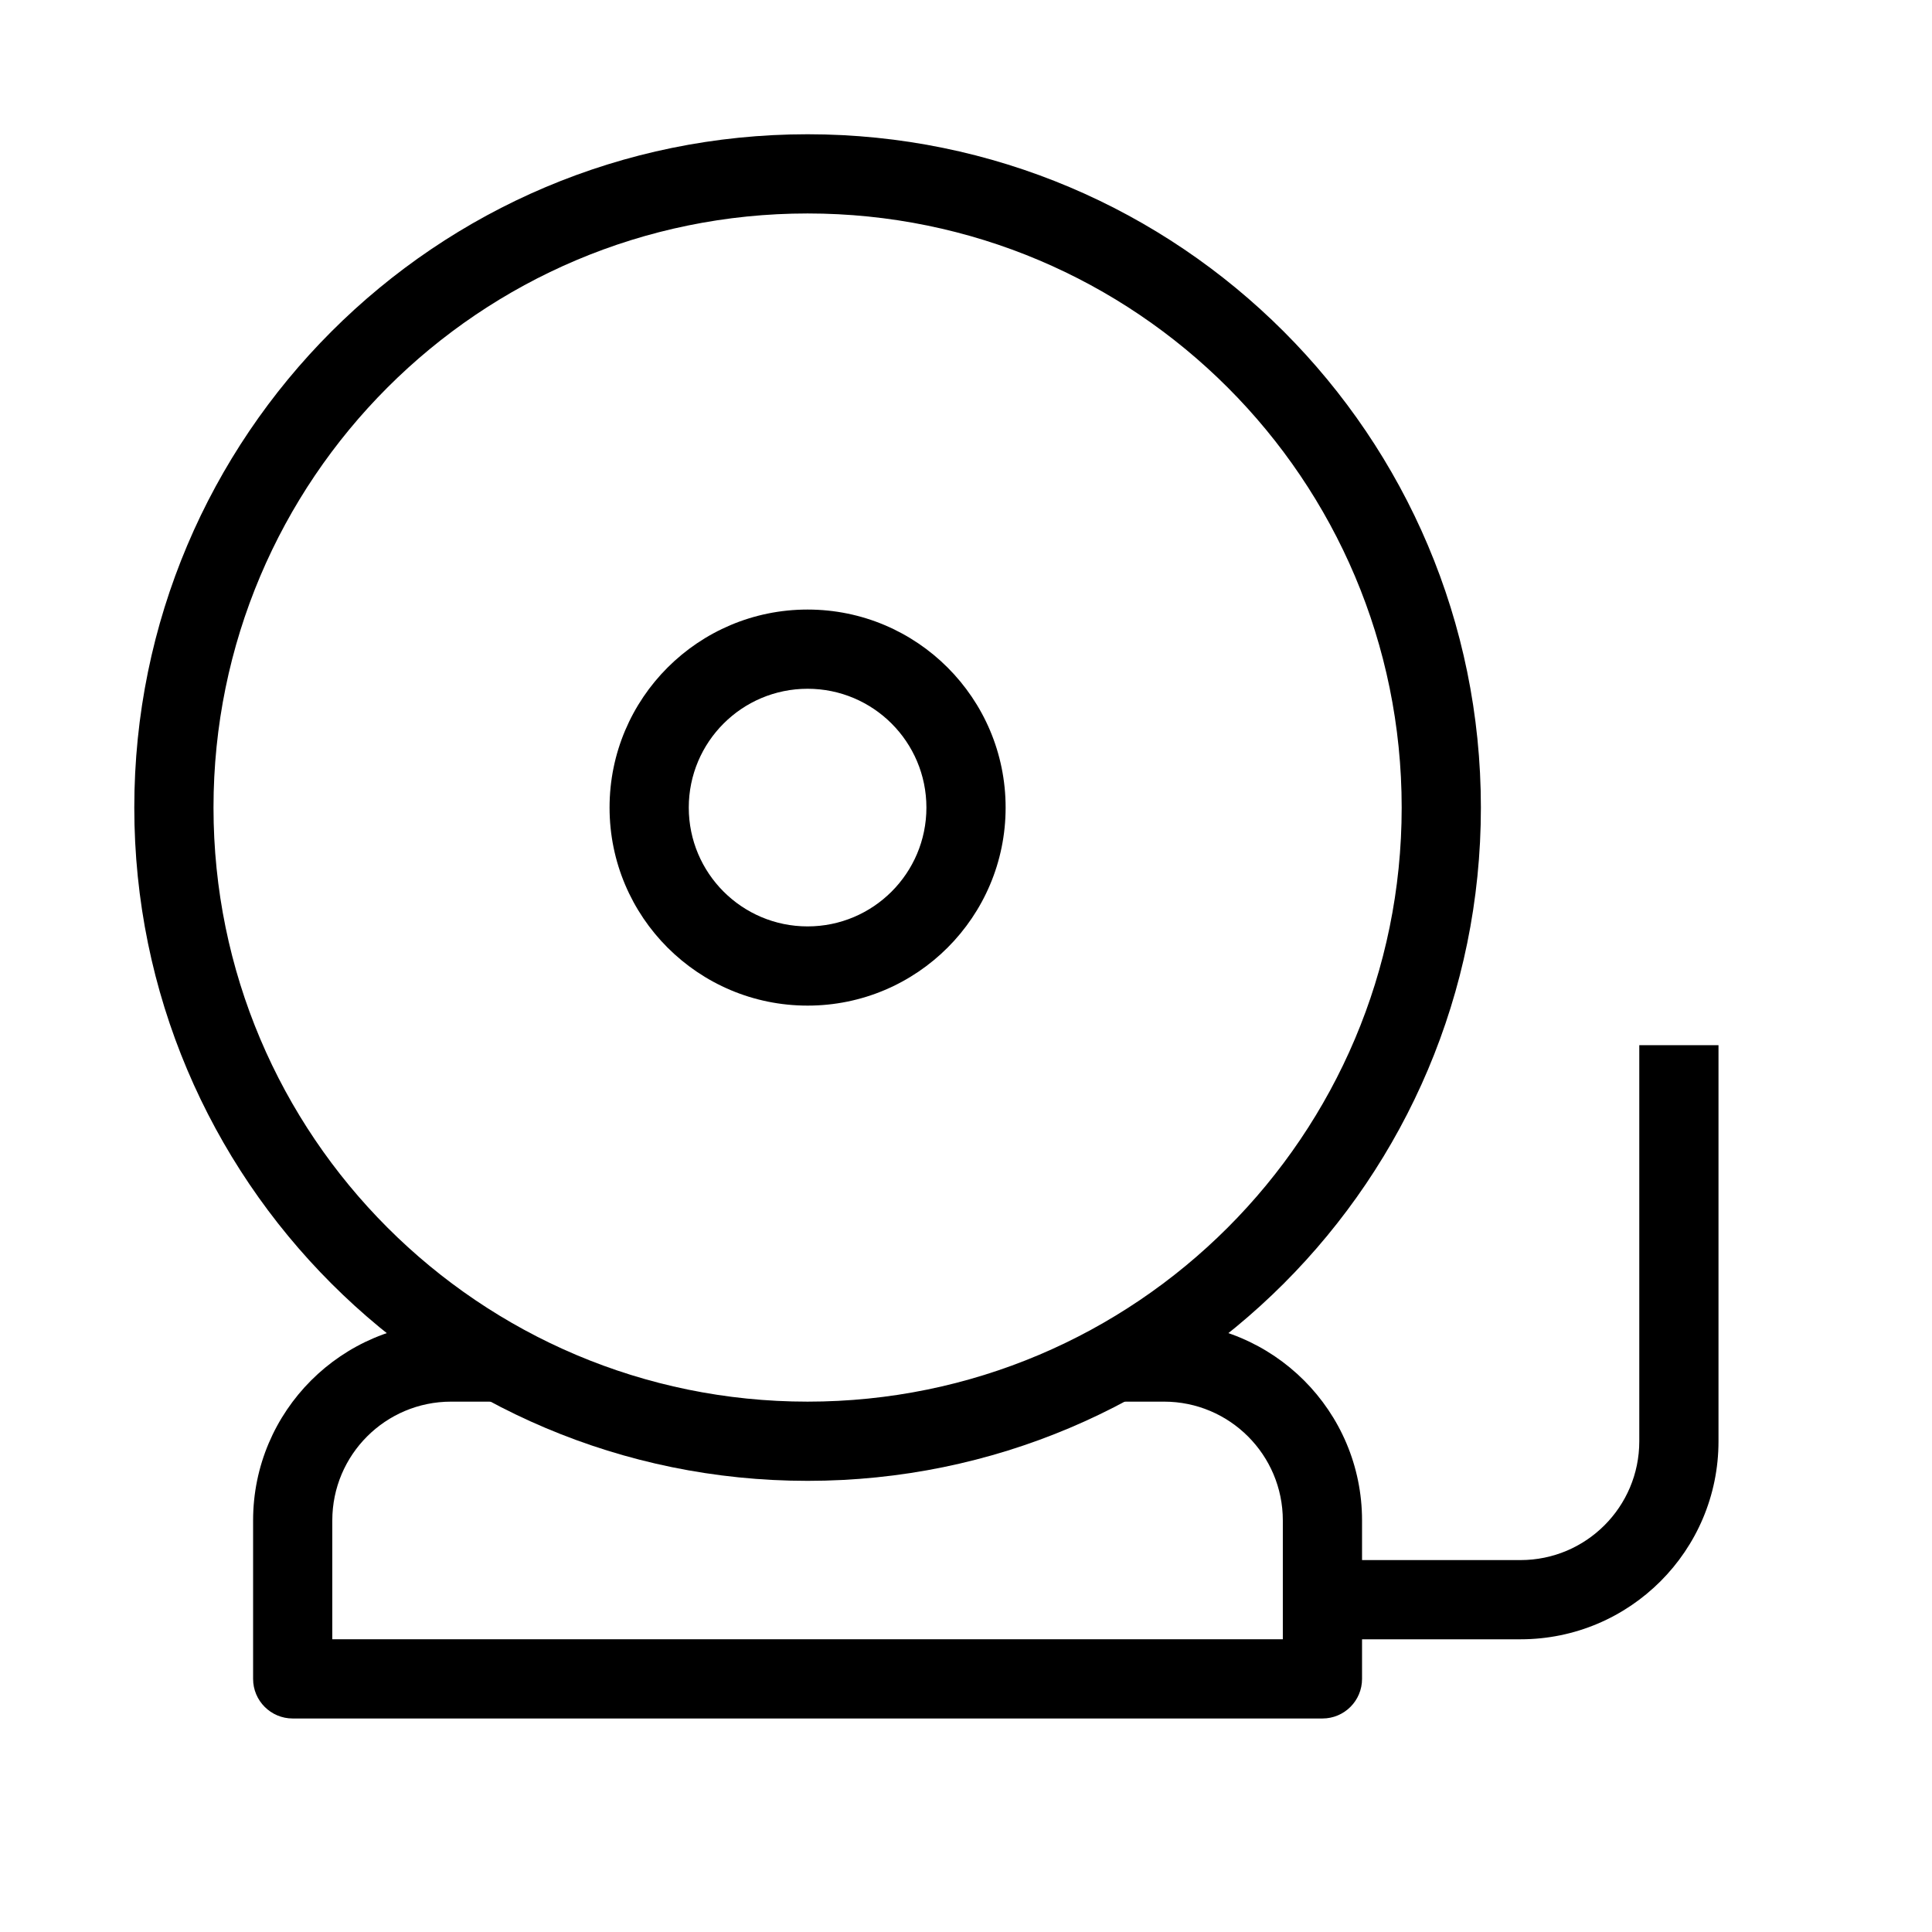 <?xml version="1.0" encoding="UTF-8"?>
<!-- Uploaded to: ICON Repo, www.svgrepo.com, Generator: ICON Repo Mixer Tools -->
<svg fill="#000000" width="800px" height="800px" version="1.1" viewBox="144 144 512 512" xmlns="http://www.w3.org/2000/svg">
 <g fill-rule="evenodd">
  <path d="m263.55 515.45c-17.391 0-31.488 14.102-31.488 31.488v31.488h251.9v-31.488c0-17.387-14.098-31.488-31.484-31.488h-15.746v-20.992h15.746c28.98 0 52.477 23.5 52.477 52.48v41.984c0 5.797-4.699 10.496-10.496 10.496h-272.89c-5.797 0-10.496-4.699-10.496-10.496v-41.984c0-28.98 23.496-52.48 52.48-52.48h15.742v20.992z"/>
  <path d="m358.02 200.57c-86.953 0-157.44 70.488-157.44 157.44 0 86.949 70.488 157.44 157.44 157.44 86.949 0 157.44-70.488 157.44-157.44 0-86.953-70.488-157.44-157.44-157.44zm-178.43 157.44c0-98.547 79.887-178.43 178.43-178.43 98.543 0 178.43 79.887 178.43 178.43 0 98.543-79.887 178.43-178.43 178.43-98.547 0-178.43-79.887-178.43-178.43z"/>
  <path d="m358.02 326.53c-17.391 0-31.488 14.098-31.488 31.488 0 17.387 14.098 31.488 31.488 31.488 17.387 0 31.488-14.102 31.488-31.488 0-17.391-14.102-31.488-31.488-31.488zm-52.48 31.488c0-28.984 23.496-52.48 52.48-52.48s52.48 23.496 52.48 52.48-23.496 52.48-52.48 52.48-52.48-23.496-52.48-52.48z"/>
  <path d="m599.42 420.99v104.96c0 28.984-23.496 52.48-52.48 52.48h-52.48v-20.992h52.48c17.391 0 31.488-14.098 31.488-31.488v-104.96z"/>
 </g>
</svg>